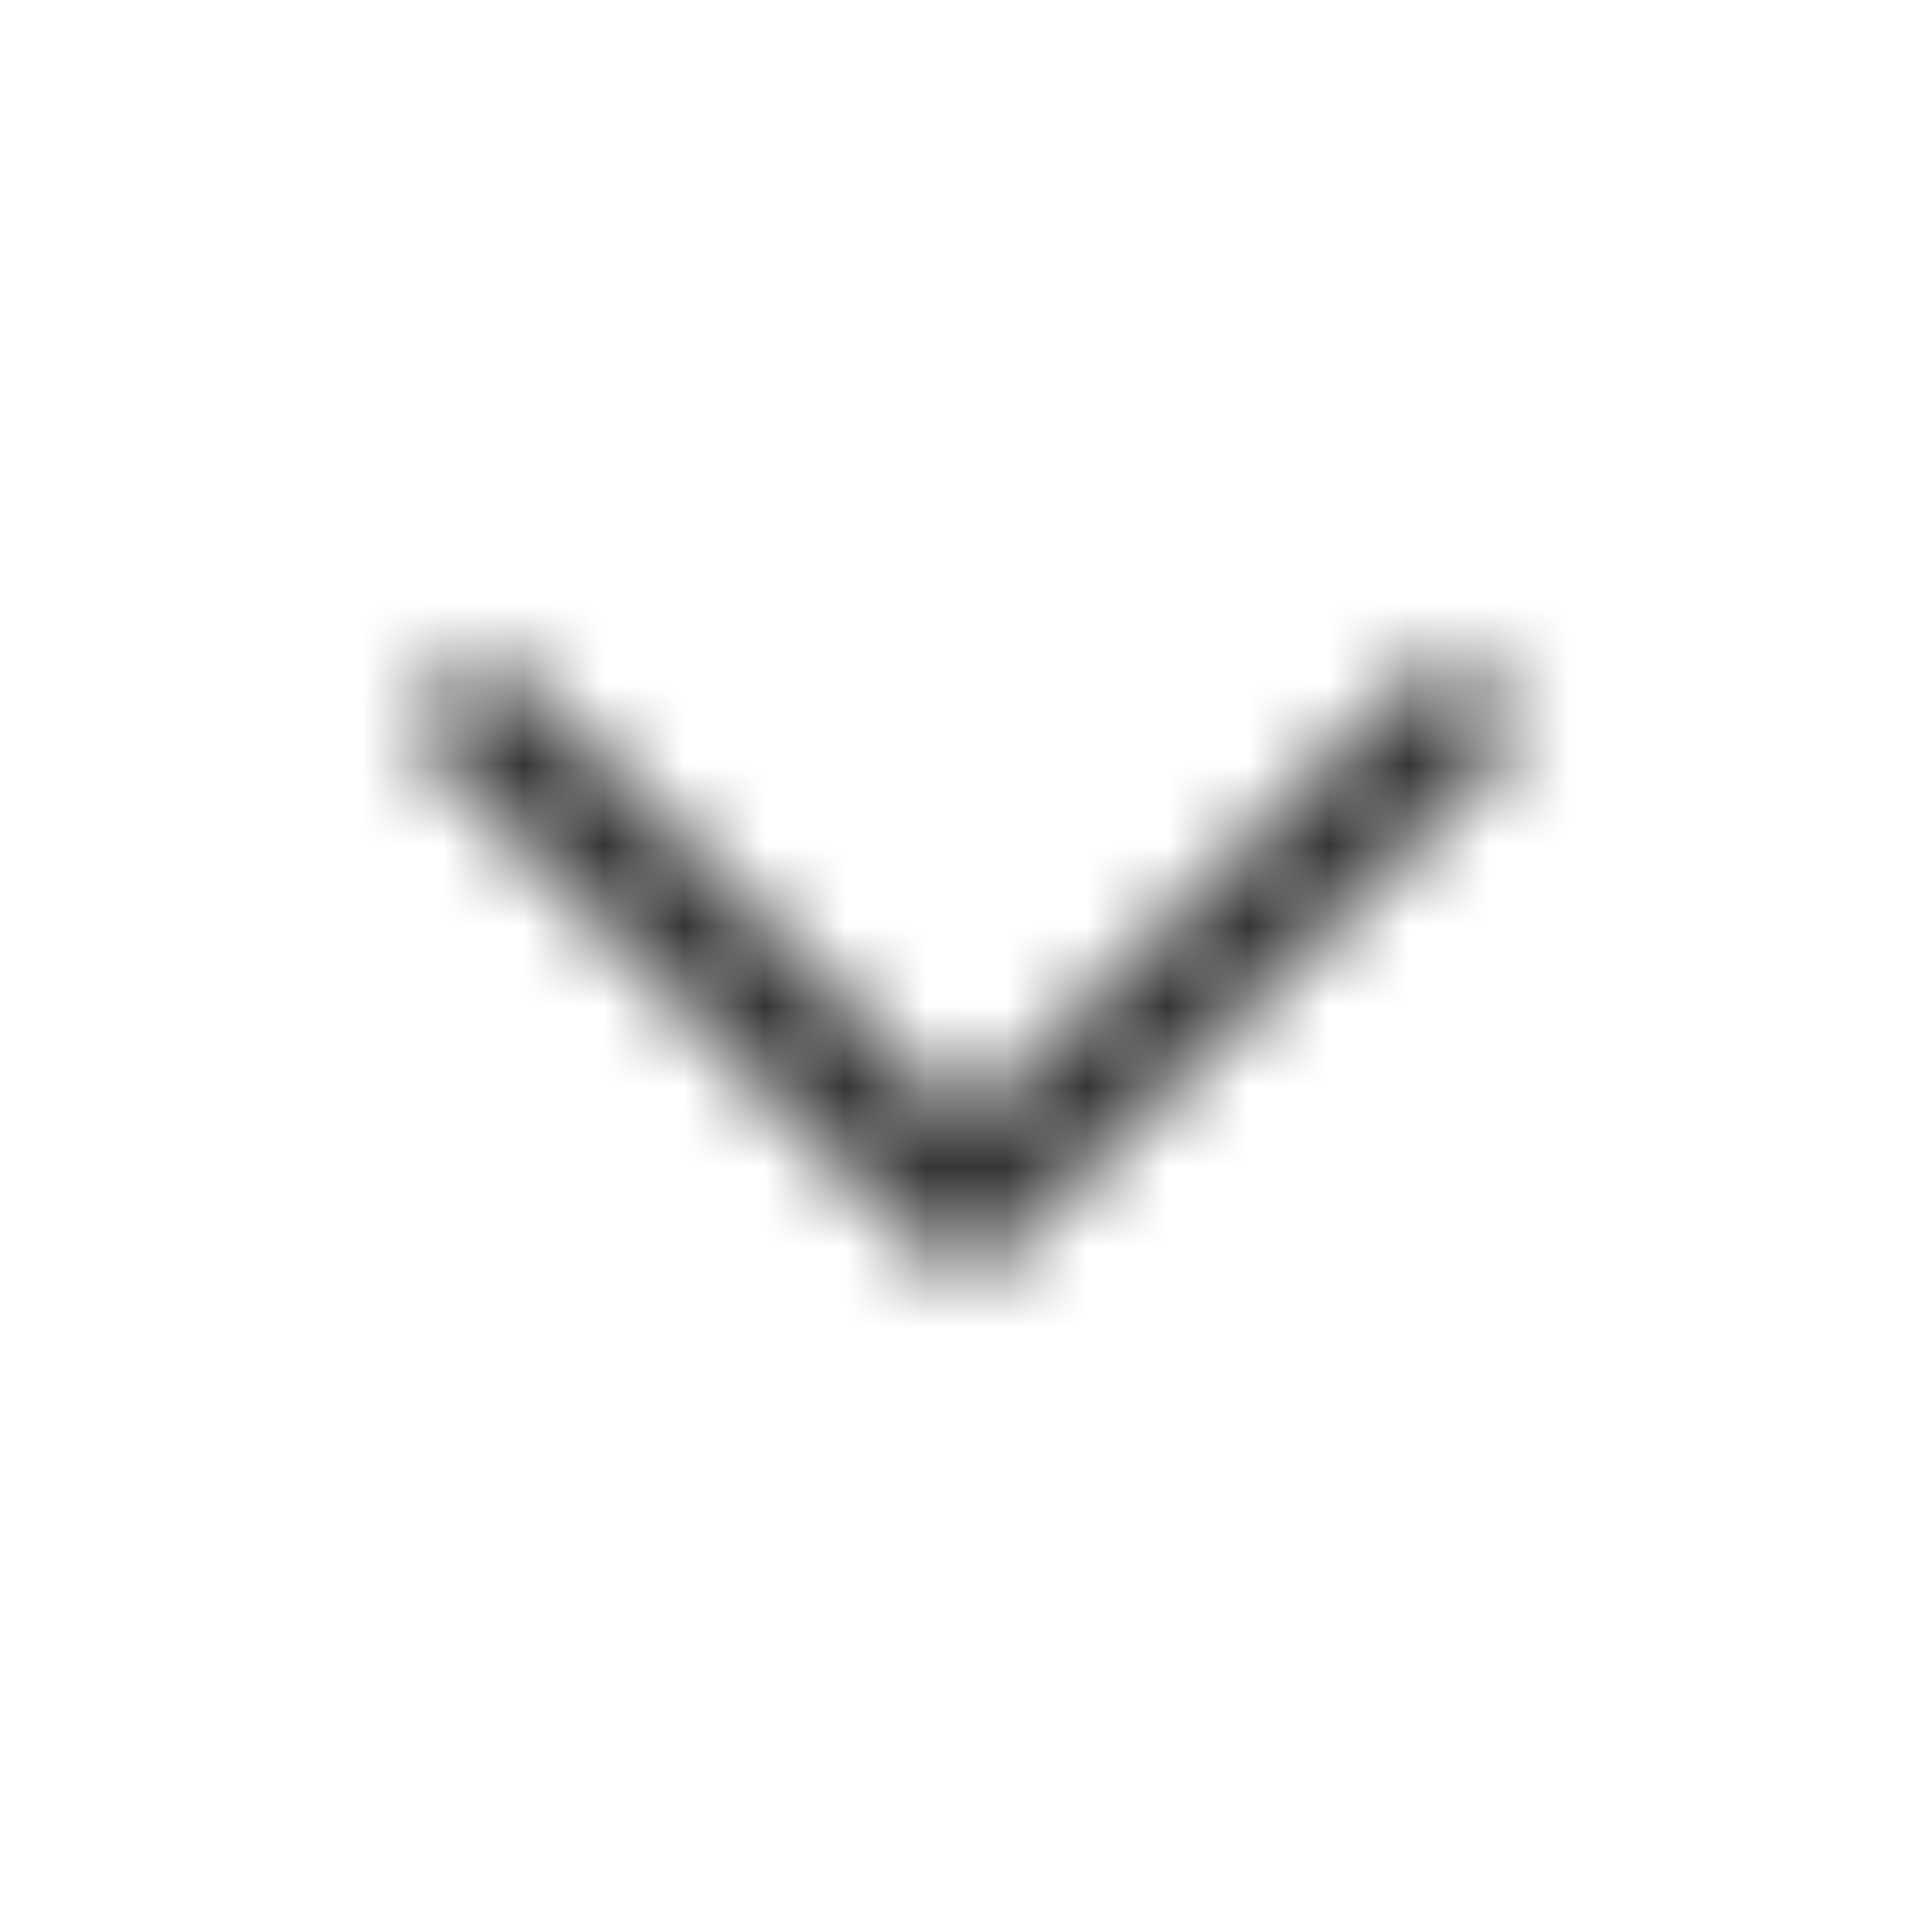 <svg width="24" height="24" viewBox="0 0 24 24" fill="none" xmlns="http://www.w3.org/2000/svg">
<mask id="mask0_2868_119421" style="mask-type:alpha" maskUnits="userSpaceOnUse" x="5" y="8" width="14" height="8">
<path d="M6 9L12 15L18 9" stroke="black" stroke-width="1.5" stroke-linecap="round" stroke-linejoin="round"/>
</mask>
<g mask="url(#mask0_2868_119421)">
<rect width="24" height="24" fill="#353535"/>
</g>
</svg>

